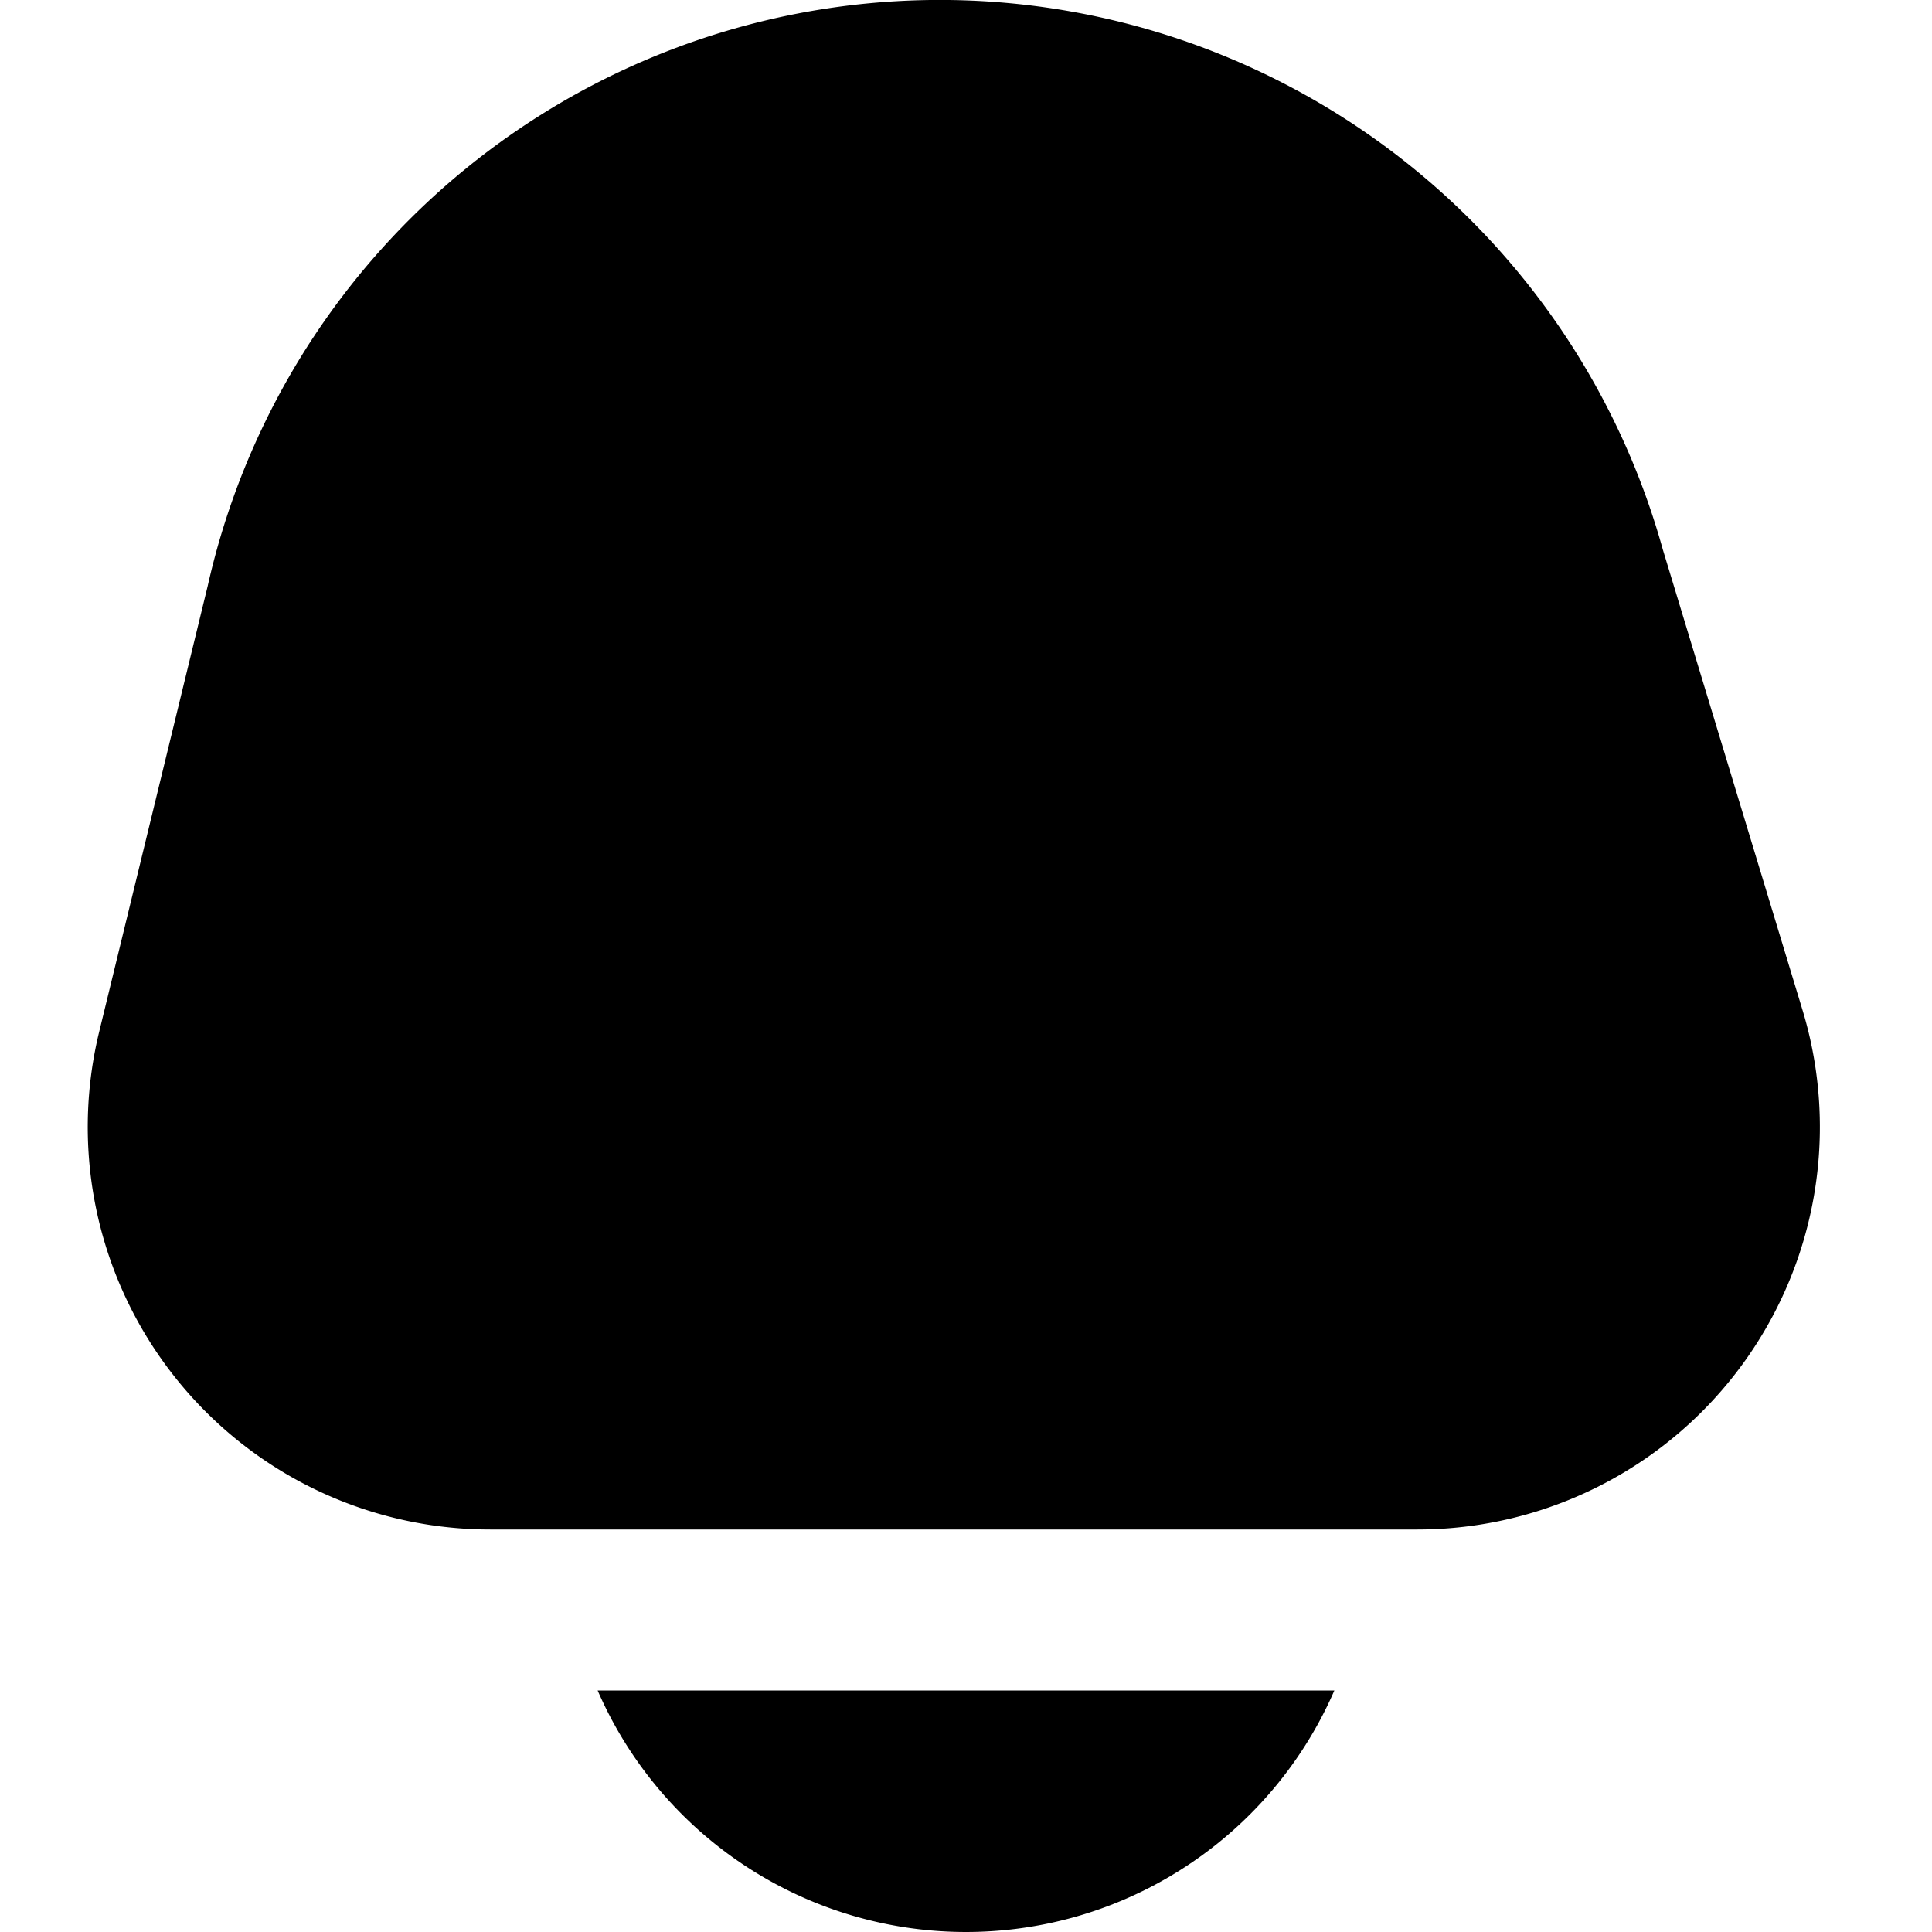 <?xml version="1.0" encoding="UTF-8"?>
<svg xmlns="http://www.w3.org/2000/svg" id="Filled" viewBox="0 0 24 24" width="512" height="512"><path d="M7.424,21a4.99,4.99,0,0,0,9.152,0Z"/><path d="M22.392,12.549,20.656,6.826A9.321,9.321,0,0,0,2.58,7.28L1.232,12.817A5,5,0,0,0,6.09,19H17.607a5,5,0,0,0,4.785-6.451Z"/></svg>
